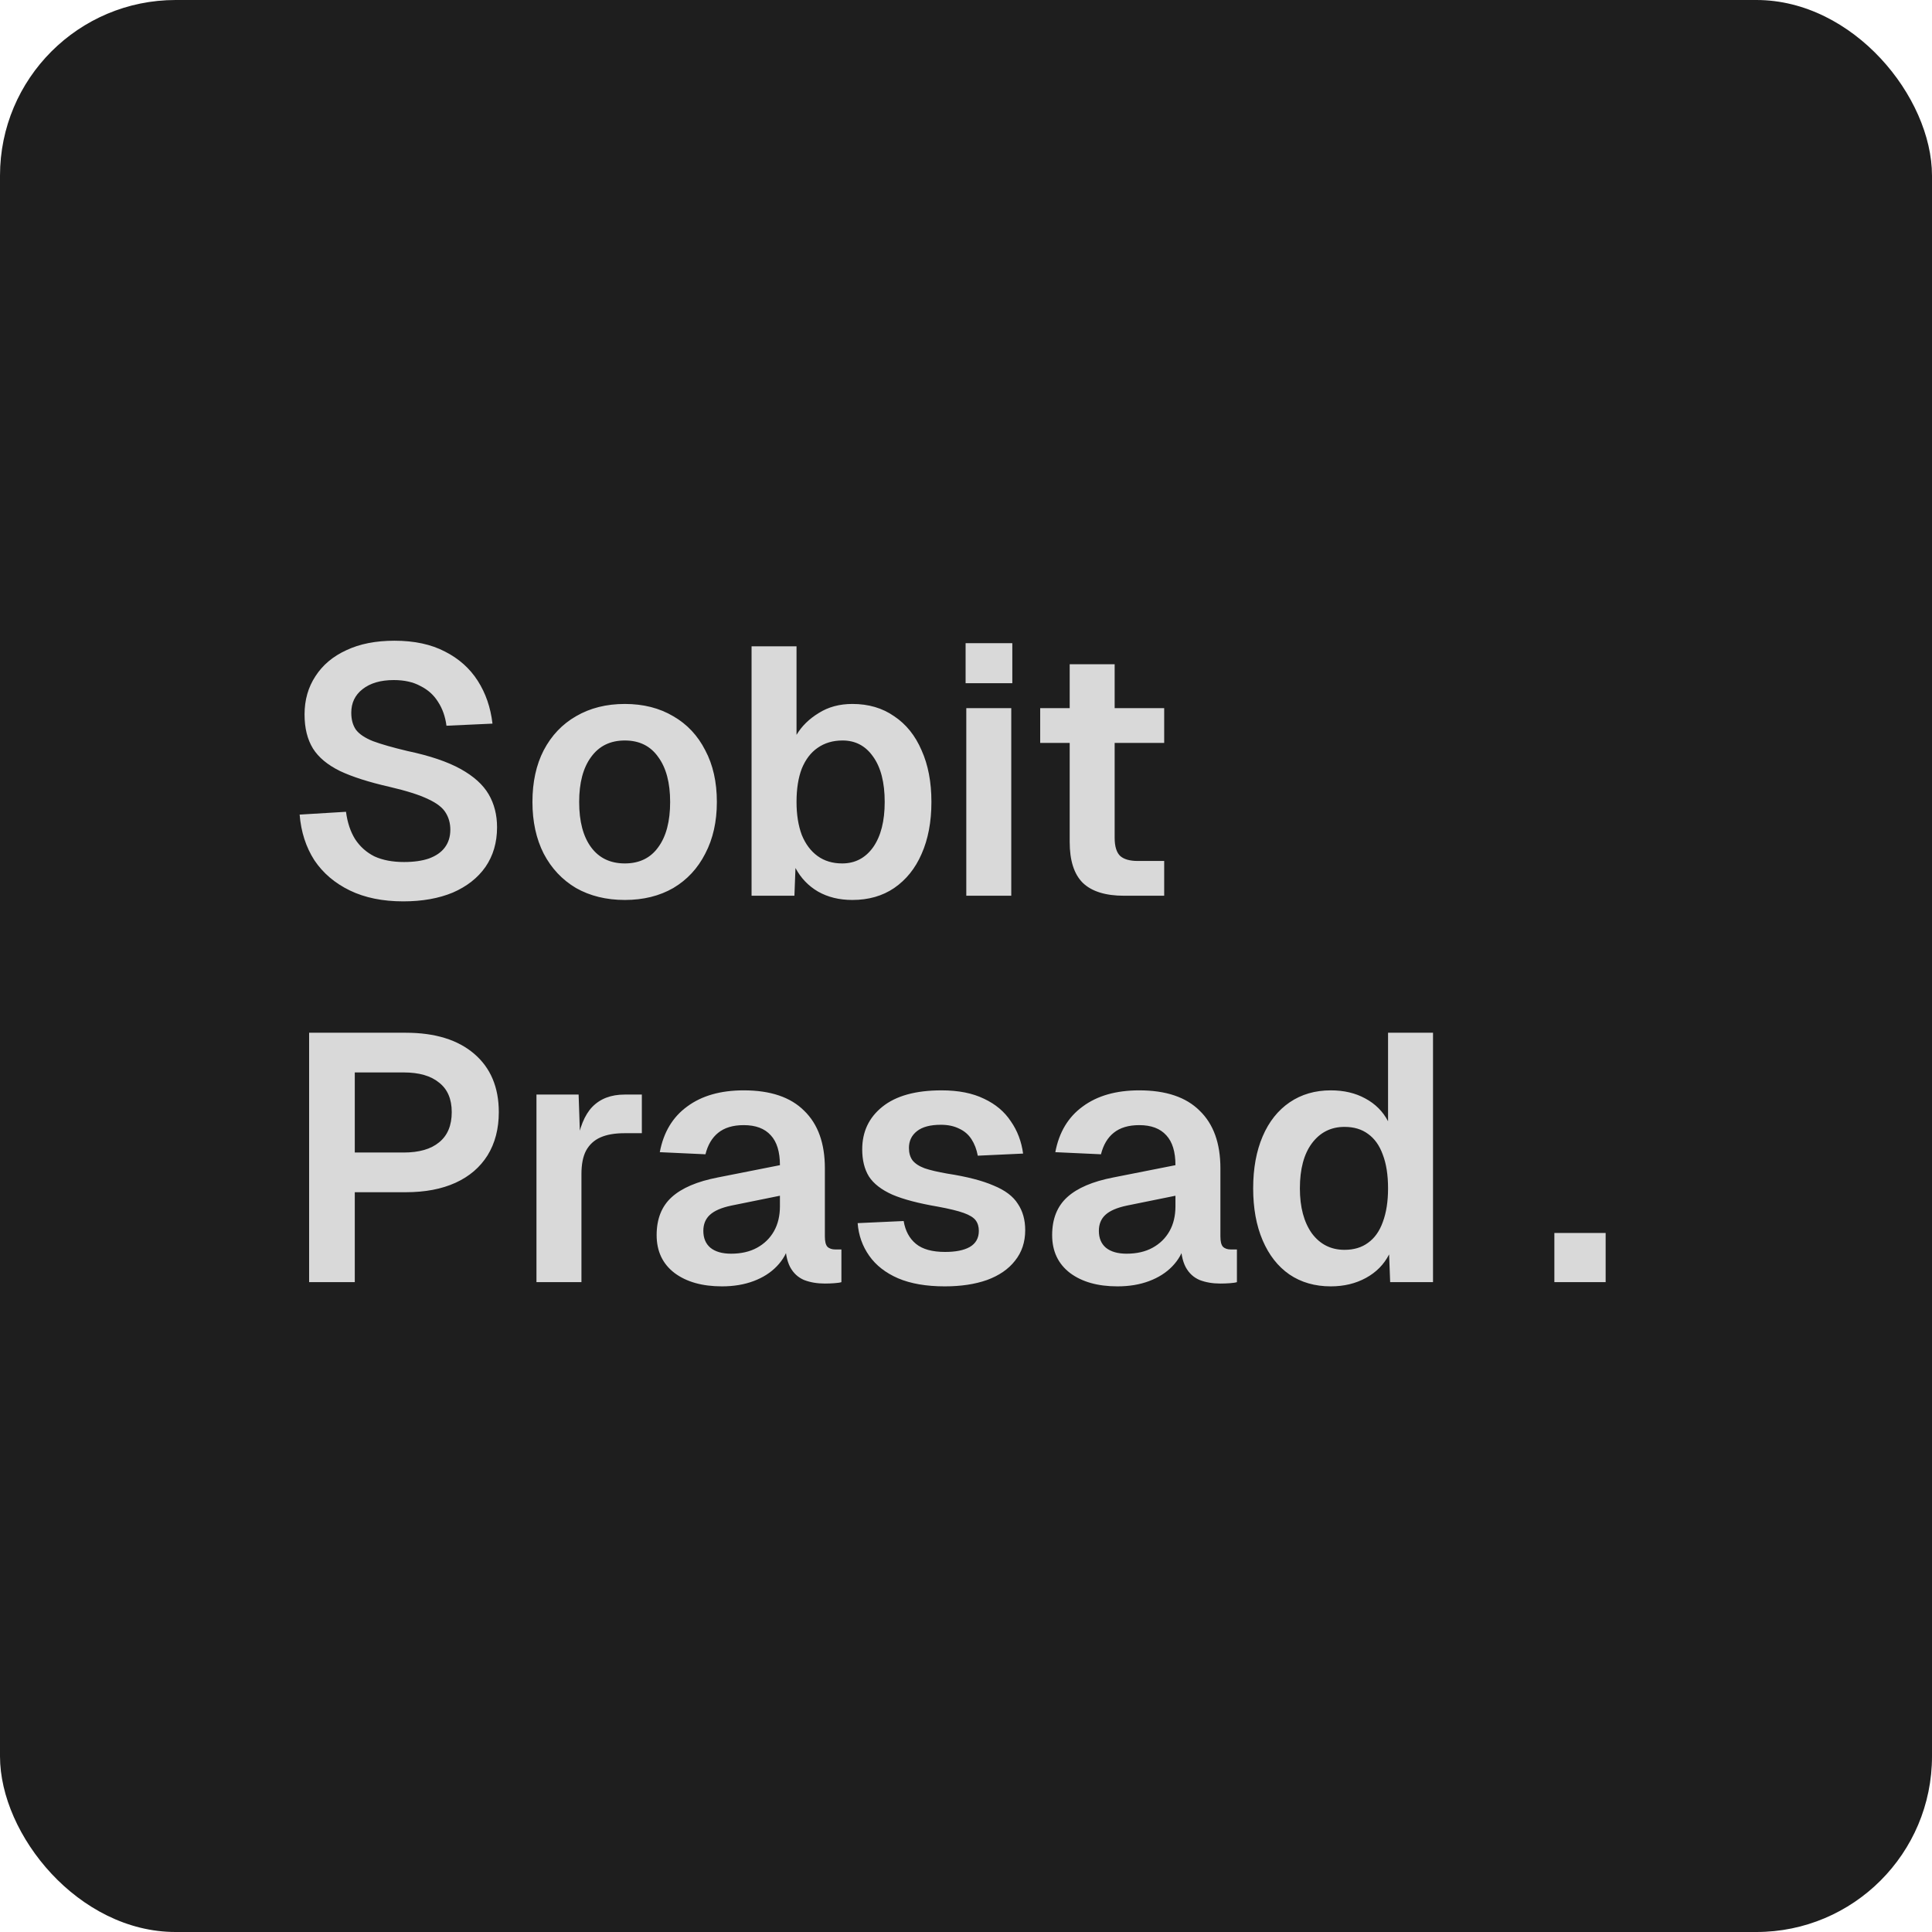 <svg width="110" height="110" viewBox="0 0 110 110" fill="none" xmlns="http://www.w3.org/2000/svg">
<rect width="110" height="110" rx="10" fill="#1E1E1E"/>
<path d="M22.96 51.32C21.787 51.32 20.773 51.113 19.92 50.7C19.067 50.287 18.393 49.713 17.9 48.98C17.42 48.233 17.14 47.367 17.06 46.38L19.7 46.22C19.78 46.833 19.953 47.353 20.22 47.78C20.5 48.207 20.867 48.533 21.32 48.76C21.787 48.973 22.347 49.08 23 49.08C23.56 49.08 24.033 49.013 24.42 48.88C24.82 48.733 25.12 48.527 25.32 48.26C25.533 47.98 25.64 47.64 25.64 47.24C25.64 46.88 25.553 46.56 25.38 46.28C25.207 45.987 24.873 45.727 24.38 45.5C23.887 45.26 23.153 45.027 22.18 44.8C21.007 44.533 20.067 44.233 19.36 43.9C18.653 43.553 18.14 43.127 17.82 42.62C17.5 42.1 17.34 41.453 17.34 40.68C17.34 39.853 17.547 39.127 17.96 38.5C18.373 37.86 18.96 37.367 19.72 37.02C20.48 36.66 21.393 36.48 22.46 36.48C23.593 36.48 24.553 36.687 25.34 37.1C26.127 37.5 26.747 38.053 27.2 38.76C27.653 39.467 27.933 40.28 28.04 41.2L25.42 41.32C25.353 40.8 25.193 40.347 24.94 39.96C24.7 39.573 24.367 39.273 23.94 39.06C23.527 38.833 23.02 38.72 22.42 38.72C21.673 38.72 21.08 38.893 20.64 39.24C20.213 39.573 20 40.02 20 40.58C20 40.967 20.087 41.287 20.26 41.54C20.447 41.793 20.773 42.013 21.24 42.2C21.707 42.373 22.36 42.56 23.2 42.76C24.467 43.027 25.473 43.367 26.22 43.78C26.967 44.193 27.5 44.673 27.82 45.22C28.14 45.767 28.3 46.393 28.3 47.1C28.3 47.967 28.08 48.72 27.64 49.36C27.2 49.987 26.58 50.473 25.78 50.82C24.98 51.153 24.04 51.32 22.96 51.32ZM35.575 51.24C34.522 51.24 33.595 51.013 32.795 50.56C32.008 50.093 31.395 49.44 30.955 48.6C30.529 47.76 30.315 46.78 30.315 45.66C30.315 44.527 30.529 43.547 30.955 42.72C31.395 41.88 32.008 41.233 32.795 40.78C33.595 40.313 34.522 40.08 35.575 40.08C36.629 40.08 37.548 40.313 38.335 40.78C39.122 41.233 39.728 41.88 40.155 42.72C40.595 43.547 40.815 44.527 40.815 45.66C40.815 46.78 40.595 47.76 40.155 48.6C39.728 49.44 39.122 50.093 38.335 50.56C37.548 51.013 36.629 51.24 35.575 51.24ZM35.575 49.16C36.402 49.16 37.035 48.853 37.475 48.24C37.928 47.627 38.155 46.767 38.155 45.66C38.155 44.567 37.928 43.713 37.475 43.1C37.035 42.473 36.402 42.16 35.575 42.16C34.748 42.16 34.108 42.473 33.655 43.1C33.202 43.713 32.975 44.567 32.975 45.66C32.975 46.767 33.202 47.627 33.655 48.24C34.108 48.853 34.748 49.16 35.575 49.16ZM48.531 51.24C47.784 51.24 47.131 51.08 46.571 50.76C46.024 50.44 45.597 49.993 45.291 49.42L45.231 51H42.791V36.8H45.351V41.84C45.644 41.347 46.064 40.933 46.611 40.6C47.157 40.253 47.797 40.08 48.531 40.08C49.451 40.08 50.244 40.313 50.911 40.78C51.591 41.233 52.111 41.88 52.471 42.72C52.844 43.547 53.031 44.527 53.031 45.66C53.031 46.793 52.844 47.78 52.471 48.62C52.111 49.447 51.591 50.093 50.911 50.56C50.244 51.013 49.451 51.24 48.531 51.24ZM47.951 49.16C48.684 49.16 49.271 48.853 49.711 48.24C50.151 47.613 50.371 46.753 50.371 45.66C50.371 44.553 50.151 43.693 49.711 43.08C49.284 42.467 48.704 42.16 47.971 42.16C47.424 42.16 46.951 42.3 46.551 42.58C46.164 42.847 45.864 43.24 45.651 43.76C45.451 44.28 45.351 44.913 45.351 45.66C45.351 46.38 45.451 47.007 45.651 47.54C45.864 48.06 46.164 48.46 46.551 48.74C46.937 49.02 47.404 49.16 47.951 49.16ZM55.017 51V40.32H57.577V51H55.017ZM54.977 38.9V36.62H57.637V38.9H54.977ZM64.004 51C62.938 51 62.151 50.753 61.644 50.26C61.151 49.767 60.904 48.993 60.904 47.94V37.82H63.464V47.7C63.464 48.193 63.571 48.54 63.784 48.74C63.998 48.927 64.331 49.02 64.784 49.02H66.284V51H64.004ZM59.224 42.3V40.32H66.284V42.3H59.224ZM17.6 73V58.8H23.1C24.767 58.8 26.067 59.2 27 60C27.933 60.8 28.4 61.907 28.4 63.32C28.4 64.267 28.187 65.087 27.76 65.78C27.333 66.46 26.727 66.98 25.94 67.34C25.153 67.7 24.207 67.88 23.1 67.88H20.2V73H17.6ZM20.2 65.62H22.98C23.86 65.62 24.533 65.427 25 65.04C25.48 64.653 25.72 64.08 25.72 63.32C25.72 62.573 25.48 62.013 25 61.64C24.533 61.253 23.86 61.06 22.98 61.06H20.2V65.62ZM30.544 73V62.32H32.944L33.044 65.28L32.825 65.24C32.984 64.213 33.285 63.473 33.724 63.02C34.178 62.553 34.791 62.32 35.565 62.32H36.544V64.52H35.544C34.998 64.52 34.544 64.6 34.184 64.76C33.825 64.92 33.551 65.173 33.364 65.52C33.191 65.853 33.105 66.293 33.105 66.84V73H30.544ZM41.105 73.24C39.986 73.24 39.086 72.987 38.406 72.48C37.725 71.96 37.386 71.24 37.386 70.32C37.386 69.4 37.672 68.68 38.245 68.16C38.819 67.64 39.692 67.267 40.865 67.04L44.406 66.34C44.406 65.58 44.232 65.013 43.886 64.64C43.539 64.253 43.026 64.06 42.346 64.06C41.732 64.06 41.245 64.207 40.886 64.5C40.539 64.78 40.299 65.187 40.166 65.72L37.566 65.6C37.779 64.467 38.299 63.6 39.126 63C39.952 62.387 41.026 62.08 42.346 62.08C43.865 62.08 45.012 62.467 45.785 63.24C46.572 64 46.965 65.093 46.965 66.52V70.4C46.965 70.68 47.012 70.873 47.105 70.98C47.212 71.087 47.365 71.14 47.566 71.14H47.906V73C47.825 73.027 47.692 73.047 47.505 73.06C47.332 73.073 47.152 73.08 46.965 73.08C46.526 73.08 46.132 73.013 45.785 72.88C45.439 72.733 45.172 72.487 44.986 72.14C44.799 71.78 44.706 71.293 44.706 70.68L44.925 70.84C44.819 71.307 44.586 71.727 44.225 72.1C43.879 72.46 43.439 72.74 42.906 72.94C42.372 73.14 41.772 73.24 41.105 73.24ZM41.626 71.38C42.199 71.38 42.692 71.267 43.105 71.04C43.519 70.813 43.839 70.5 44.066 70.1C44.292 69.7 44.406 69.227 44.406 68.68V68.08L41.645 68.64C41.072 68.76 40.659 68.94 40.406 69.18C40.166 69.407 40.045 69.707 40.045 70.08C40.045 70.493 40.179 70.813 40.446 71.04C40.725 71.267 41.119 71.38 41.626 71.38ZM53.791 73.24C52.737 73.24 51.851 73.087 51.131 72.78C50.424 72.473 49.877 72.047 49.491 71.5C49.104 70.953 48.884 70.333 48.831 69.64L51.451 69.52C51.544 70.08 51.777 70.513 52.151 70.82C52.524 71.127 53.077 71.28 53.811 71.28C54.411 71.28 54.877 71.187 55.211 71C55.557 70.8 55.731 70.493 55.731 70.08C55.731 69.84 55.671 69.64 55.551 69.48C55.431 69.32 55.204 69.18 54.871 69.06C54.537 68.94 54.044 68.82 53.391 68.7C52.297 68.513 51.437 68.287 50.811 68.02C50.184 67.74 49.737 67.393 49.471 66.98C49.217 66.567 49.091 66.053 49.091 65.44C49.091 64.44 49.471 63.633 50.231 63.02C51.004 62.393 52.131 62.08 53.611 62.08C54.571 62.08 55.377 62.24 56.031 62.56C56.684 62.867 57.191 63.293 57.551 63.84C57.924 64.373 58.157 64.987 58.251 65.68L55.671 65.8C55.604 65.44 55.484 65.127 55.311 64.86C55.137 64.593 54.904 64.393 54.611 64.26C54.317 64.113 53.971 64.04 53.571 64.04C52.971 64.04 52.517 64.16 52.211 64.4C51.904 64.64 51.751 64.96 51.751 65.36C51.751 65.64 51.817 65.873 51.951 66.06C52.097 66.247 52.331 66.4 52.651 66.52C52.971 66.627 53.397 66.727 53.931 66.82C55.051 66.993 55.931 67.22 56.571 67.5C57.224 67.767 57.684 68.113 57.951 68.54C58.231 68.953 58.371 69.453 58.371 70.04C58.371 70.72 58.177 71.3 57.791 71.78C57.417 72.26 56.884 72.627 56.191 72.88C55.511 73.12 54.711 73.24 53.791 73.24ZM63.625 73.24C62.505 73.24 61.605 72.987 60.925 72.48C60.245 71.96 59.905 71.24 59.905 70.32C59.905 69.4 60.192 68.68 60.765 68.16C61.338 67.64 62.212 67.267 63.385 67.04L66.925 66.34C66.925 65.58 66.752 65.013 66.405 64.64C66.058 64.253 65.545 64.06 64.865 64.06C64.252 64.06 63.765 64.207 63.405 64.5C63.058 64.78 62.818 65.187 62.685 65.72L60.085 65.6C60.298 64.467 60.818 63.6 61.645 63C62.472 62.387 63.545 62.08 64.865 62.08C66.385 62.08 67.532 62.467 68.305 63.24C69.092 64 69.485 65.093 69.485 66.52V70.4C69.485 70.68 69.532 70.873 69.625 70.98C69.732 71.087 69.885 71.14 70.085 71.14H70.425V73C70.345 73.027 70.212 73.047 70.025 73.06C69.852 73.073 69.672 73.08 69.485 73.08C69.045 73.08 68.652 73.013 68.305 72.88C67.958 72.733 67.692 72.487 67.505 72.14C67.318 71.78 67.225 71.293 67.225 70.68L67.445 70.84C67.338 71.307 67.105 71.727 66.745 72.1C66.398 72.46 65.958 72.74 65.425 72.94C64.892 73.14 64.292 73.24 63.625 73.24ZM64.145 71.38C64.718 71.38 65.212 71.267 65.625 71.04C66.038 70.813 66.358 70.5 66.585 70.1C66.812 69.7 66.925 69.227 66.925 68.68V68.08L64.165 68.64C63.592 68.76 63.178 68.94 62.925 69.18C62.685 69.407 62.565 69.707 62.565 70.08C62.565 70.493 62.698 70.813 62.965 71.04C63.245 71.267 63.638 71.38 64.145 71.38ZM75.77 73.24C74.864 73.24 74.077 73.013 73.41 72.56C72.757 72.107 72.25 71.46 71.89 70.62C71.53 69.78 71.35 68.793 71.35 67.66C71.35 66.527 71.53 65.54 71.89 64.7C72.25 63.86 72.764 63.213 73.43 62.76C74.097 62.307 74.877 62.08 75.77 62.08C76.517 62.08 77.17 62.233 77.73 62.54C78.304 62.847 78.737 63.28 79.03 63.84V58.8H81.59V73H79.15L79.09 71.42C78.797 71.993 78.357 72.44 77.77 72.76C77.184 73.08 76.517 73.24 75.77 73.24ZM76.55 71.16C77.084 71.16 77.53 71.027 77.89 70.76C78.264 70.493 78.544 70.1 78.73 69.58C78.93 69.047 79.03 68.407 79.03 67.66C79.03 66.9 78.93 66.26 78.73 65.74C78.544 65.22 78.264 64.827 77.89 64.56C77.53 64.293 77.084 64.16 76.55 64.16C75.777 64.16 75.157 64.473 74.69 65.1C74.237 65.713 74.01 66.567 74.01 67.66C74.01 68.727 74.237 69.58 74.69 70.22C75.157 70.847 75.777 71.16 76.55 71.16ZM88.499 73V70.2H91.419V73H88.499Z" fill="#D9D9D9"/>
</svg>

